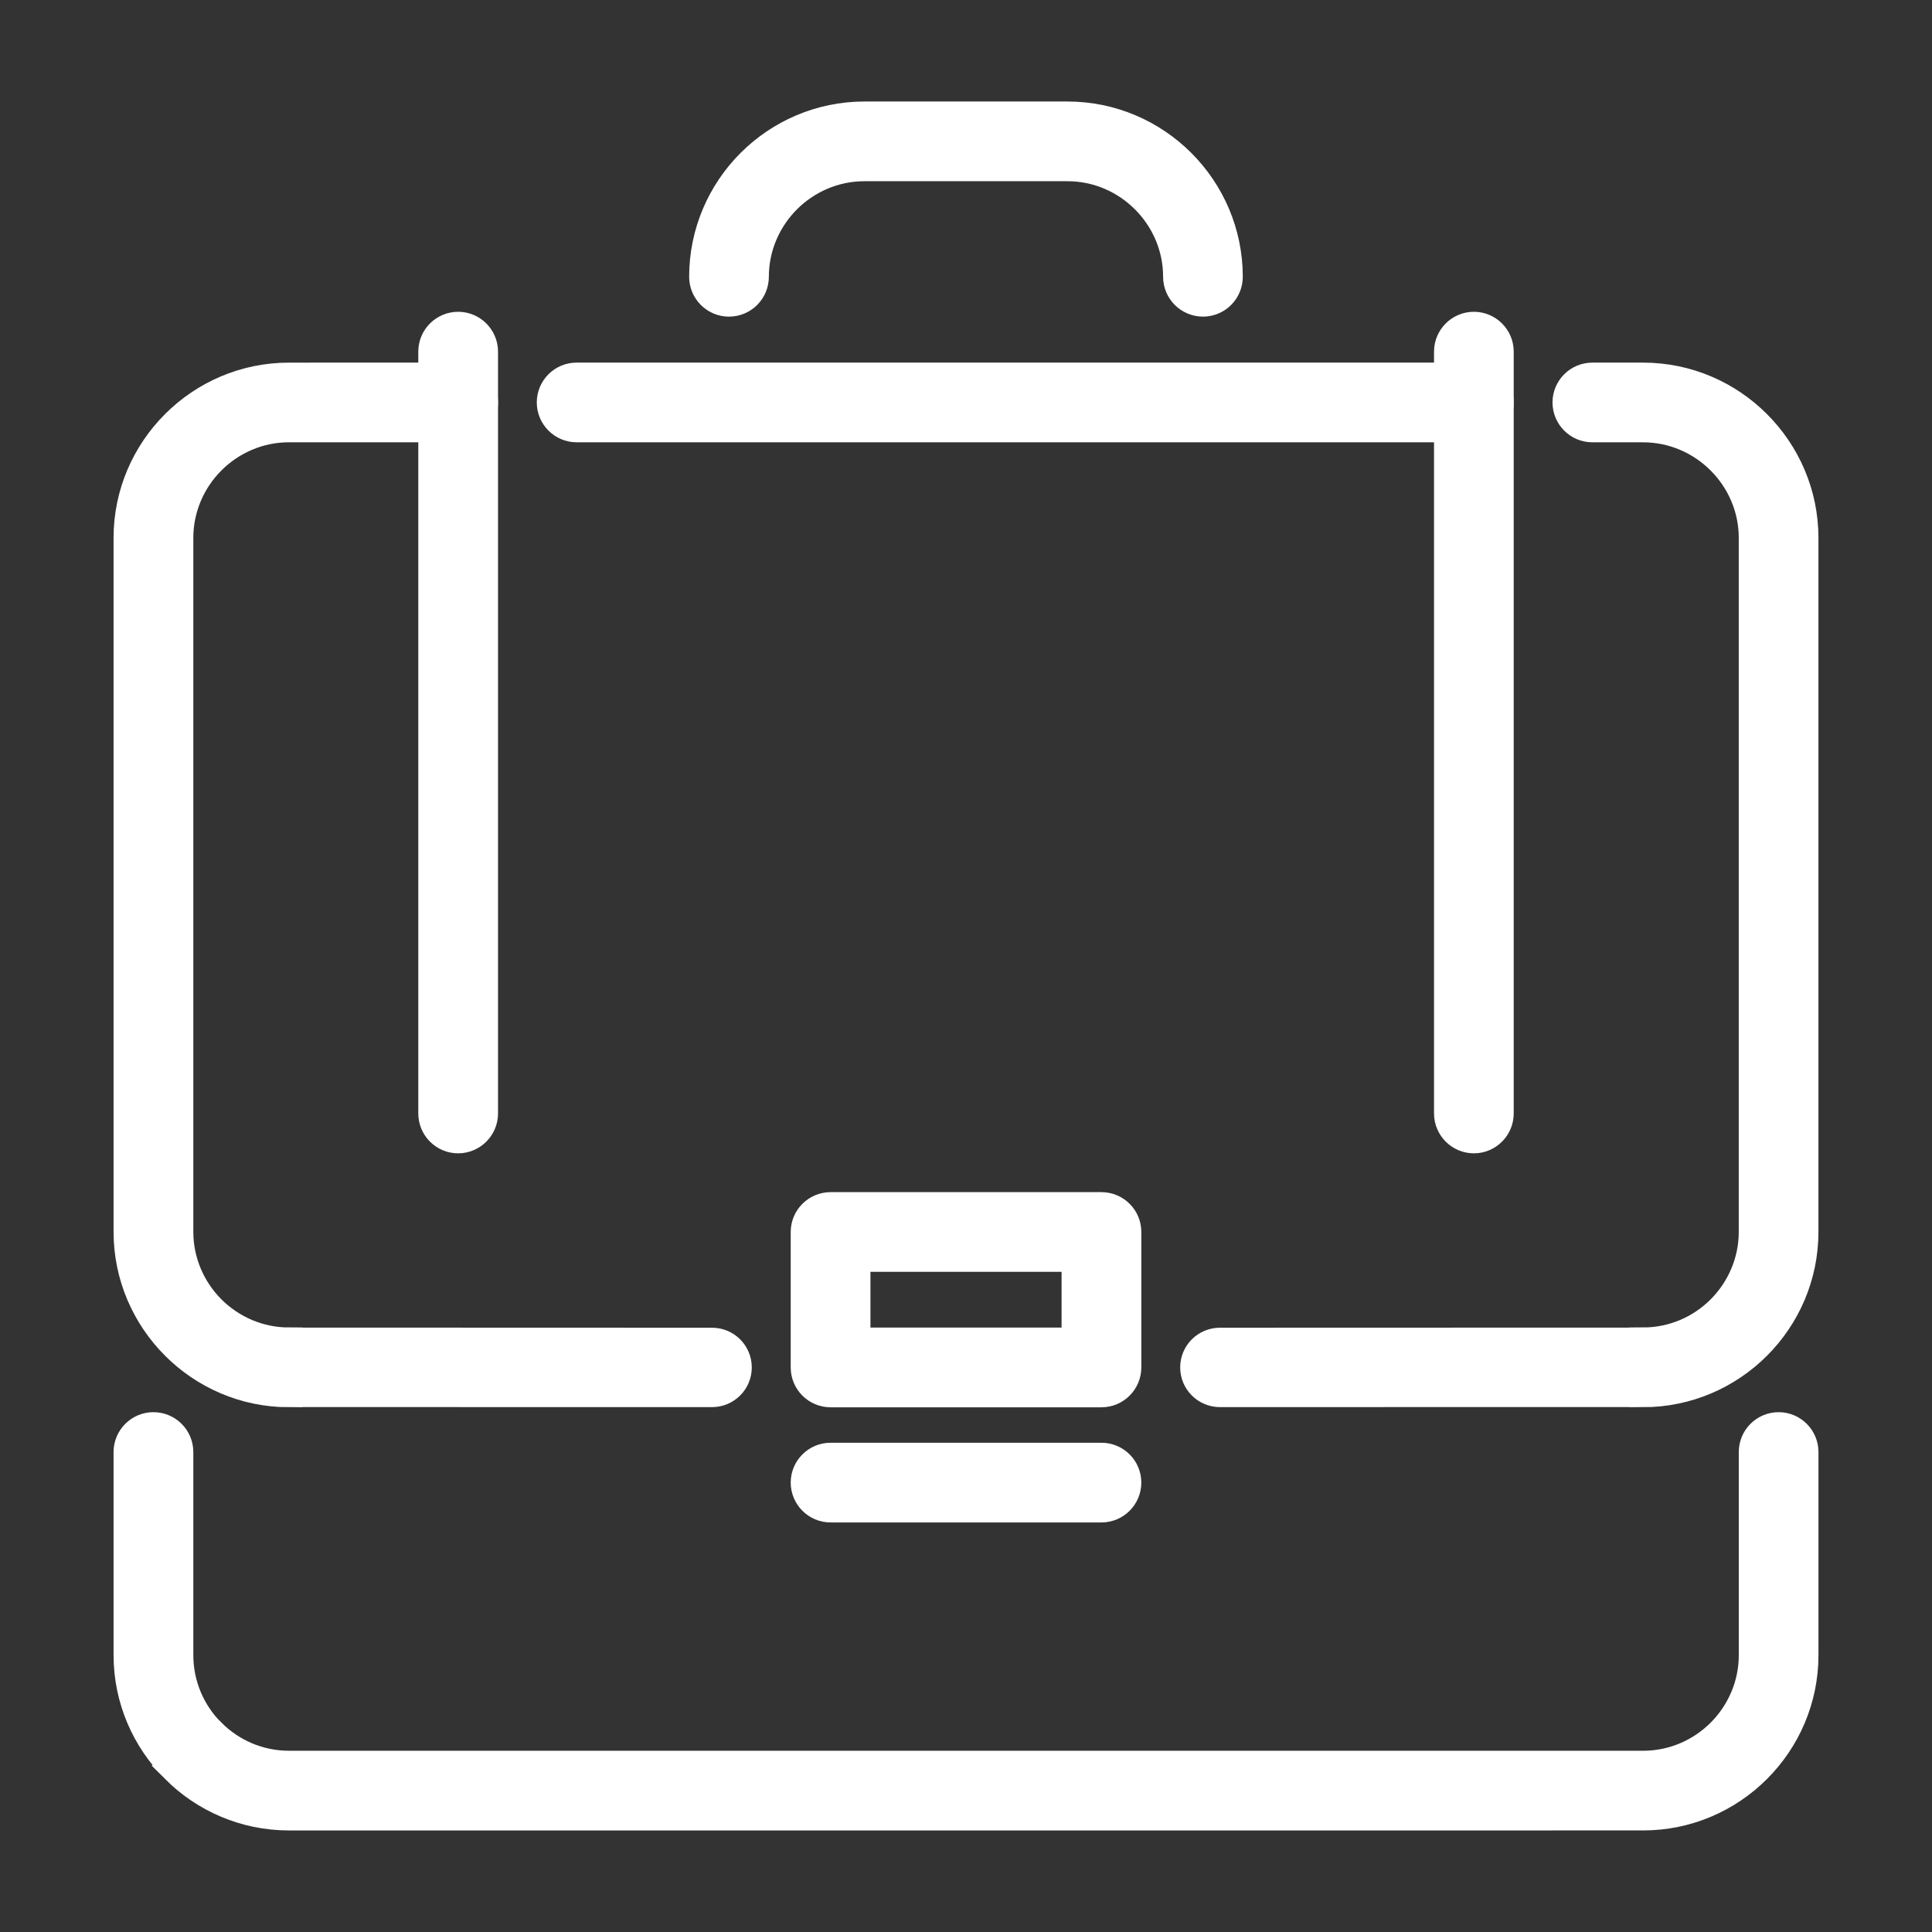 <?xml version="1.0" encoding="utf-8"?>
<!-- Generator: Adobe Illustrator 15.0.0, SVG Export Plug-In . SVG Version: 6.00 Build 0)  -->
<!DOCTYPE svg PUBLIC "-//W3C//DTD SVG 1.1//EN" "http://www.w3.org/Graphics/SVG/1.1/DTD/svg11.dtd">
<svg version="1.1" id="Ebene_1" xmlns="http://www.w3.org/2000/svg" xmlns:xlink="http://www.w3.org/1999/xlink" x="0px" y="0px"
	 width="141.73px" height="141.73px" viewBox="0 0 141.73 141.73" enable-background="new 0 0 141.73 141.73" xml:space="preserve">
<rect x="0" y="0" width="141.73" height="141.73" fill="#333333" stroke="none"/>
<g>
	<path fill="#FFFFFF" stroke="#FFFFFF" stroke-width="2" stroke-miterlimit="10" d="M9.331,106.521c0-1.062,0.864-1.925,1.925-1.925
		s1.926,0.863,1.926,1.925v14.9c0,2.199,0.899,4.211,2.348,5.662l0.008-0.005c1.447,1.452,3.454,2.356,5.653,2.356h99.352
		c2.199,0,4.208-0.904,5.658-2.356c1.448-1.45,2.355-3.458,2.355-5.657v-14.9c0-1.062,0.859-1.925,1.925-1.925
		c1.056,0,1.92,0.863,1.92,1.925v14.9c0,3.26-1.334,6.233-3.481,8.376c-2.146,2.149-5.116,3.482-8.377,3.482H21.189
		c-3.264,0-6.229-1.333-8.377-3.482l0.008-0.004l-0.008-0.004c-2.146-2.146-3.481-5.112-3.481-8.368V106.521z"/>
	<path fill="#FFFFFF" stroke="#FFFFFF" stroke-width="2" stroke-miterlimit="10" d="M89.493,102.225
		c-1.055,0-1.916-0.856-1.916-1.912c0-1.058,0.861-1.913,1.916-1.913l31.048-0.009v-0.009c2.199,0,4.208-0.902,5.658-2.354
		c1.448-1.452,2.355-3.459,2.355-5.658V39.455c0-2.191-0.907-4.202-2.36-5.649c-1.449-1.45-3.458-2.358-5.653-2.358h-3.723
		c-1.064,0-1.927-0.864-1.927-1.925c0-1.062,0.861-1.921,1.927-1.921h3.723c3.26,0,6.23,1.334,8.373,3.48
		c2.148,2.148,3.485,5.113,3.485,8.373v50.916c0,3.265-1.334,6.232-3.481,8.379c-2.146,2.146-5.117,3.482-8.377,3.482v-0.012
		L89.493,102.225L89.493,102.225z M108.124,27.6H42.304c-1.062,0-1.926,0.859-1.926,1.921c0,1.061,0.864,1.925,1.926,1.925h65.819
		c1.058,0,1.921-0.864,1.921-1.925C110.045,28.46,109.18,27.6,108.124,27.6L108.124,27.6z M33.61,27.6
		c1.058,0,1.925,0.859,1.925,1.921c0,1.061-0.867,1.925-1.925,1.925H21.189c-2.195,0-4.202,0.908-5.653,2.358
		c-1.447,1.447-2.354,3.458-2.354,5.649V90.37c0,2.195,0.907,4.206,2.354,5.658c1.451,1.447,3.458,2.354,5.653,2.354v0.009
		l31.048,0.01c1.057,0,1.913,0.855,1.913,1.913c0,1.056-0.856,1.912-1.913,1.912l-31.048-0.005v0.012
		c-3.259,0-6.226-1.337-8.373-3.486c-2.148-2.146-3.485-5.119-3.485-8.375V39.455c0-3.26,1.337-6.225,3.485-8.373
		c2.147-2.146,5.114-3.48,8.373-3.48L33.61,27.6L33.61,27.6z"/>
	<path fill="#FFFFFF" stroke="#FFFFFF" stroke-width="2" stroke-miterlimit="10" d="M60.93,88.455h0.052H80.8
		c1.064,0,1.926,0.86,1.926,1.92v0.053v9.887c0,1.059-0.86,1.923-1.926,1.923h-0.047H60.93c-1.062,0-1.924-0.864-1.924-1.923v-0.052
		v-9.888C59.008,89.315,59.87,88.455,60.93,88.455L60.93,88.455z M78.877,92.301H62.855v6.088h16.021L78.877,92.301L78.877,92.301z"
		/>
	<path fill="#FFFFFF" stroke="#FFFFFF" stroke-width="2" stroke-miterlimit="10" d="M35.535,81.682c0,1.06-0.867,1.925-1.925,1.925
		c-1.064,0-1.924-0.865-1.924-1.925V25.796c0-1.06,0.858-1.924,1.924-1.924c1.058,0,1.925,0.864,1.925,1.924V81.682z"/>
	<path fill="#FFFFFF" stroke="#FFFFFF" stroke-width="2" stroke-miterlimit="10" d="M60.93,110.686
		c-1.062,0-1.924-0.865-1.924-1.925c0-1.061,0.862-1.922,1.924-1.922H80.8c1.064,0,1.926,0.861,1.926,1.922
		c0,1.06-0.86,1.925-1.926,1.925H60.93z"/>
	<path fill="#FFFFFF" stroke="#FFFFFF" stroke-width="2" stroke-miterlimit="10" d="M55.402,20.303c0,1.062-0.86,1.925-1.925,1.925
		c-1.057,0-1.921-0.861-1.921-1.925c0-3.264,1.334-6.229,3.48-8.377c2.148-2.145,5.114-3.479,8.375-3.479h14.903
		c3.264,0,6.229,1.335,8.376,3.482c2.147,2.146,3.48,5.12,3.48,8.373c0,1.062-0.858,1.925-1.92,1.925
		c-1.06,0-1.925-0.861-1.925-1.925c0-2.191-0.903-4.198-2.359-5.65c-1.45-1.455-3.458-2.358-5.652-2.358H63.413
		c-2.197,0-4.199,0.903-5.655,2.354C56.31,16.101,55.402,18.105,55.402,20.303z"/>
	<path fill="#FFFFFF" stroke="#FFFFFF" stroke-width="2" stroke-miterlimit="10" d="M110.045,81.682c0,1.06-0.863,1.925-1.921,1.925
		c-1.062,0-1.925-0.865-1.925-1.925V25.796c0-1.06,0.861-1.924,1.925-1.924c1.058,0,1.921,0.864,1.921,1.924V81.682z"/>
</g>
</svg>
